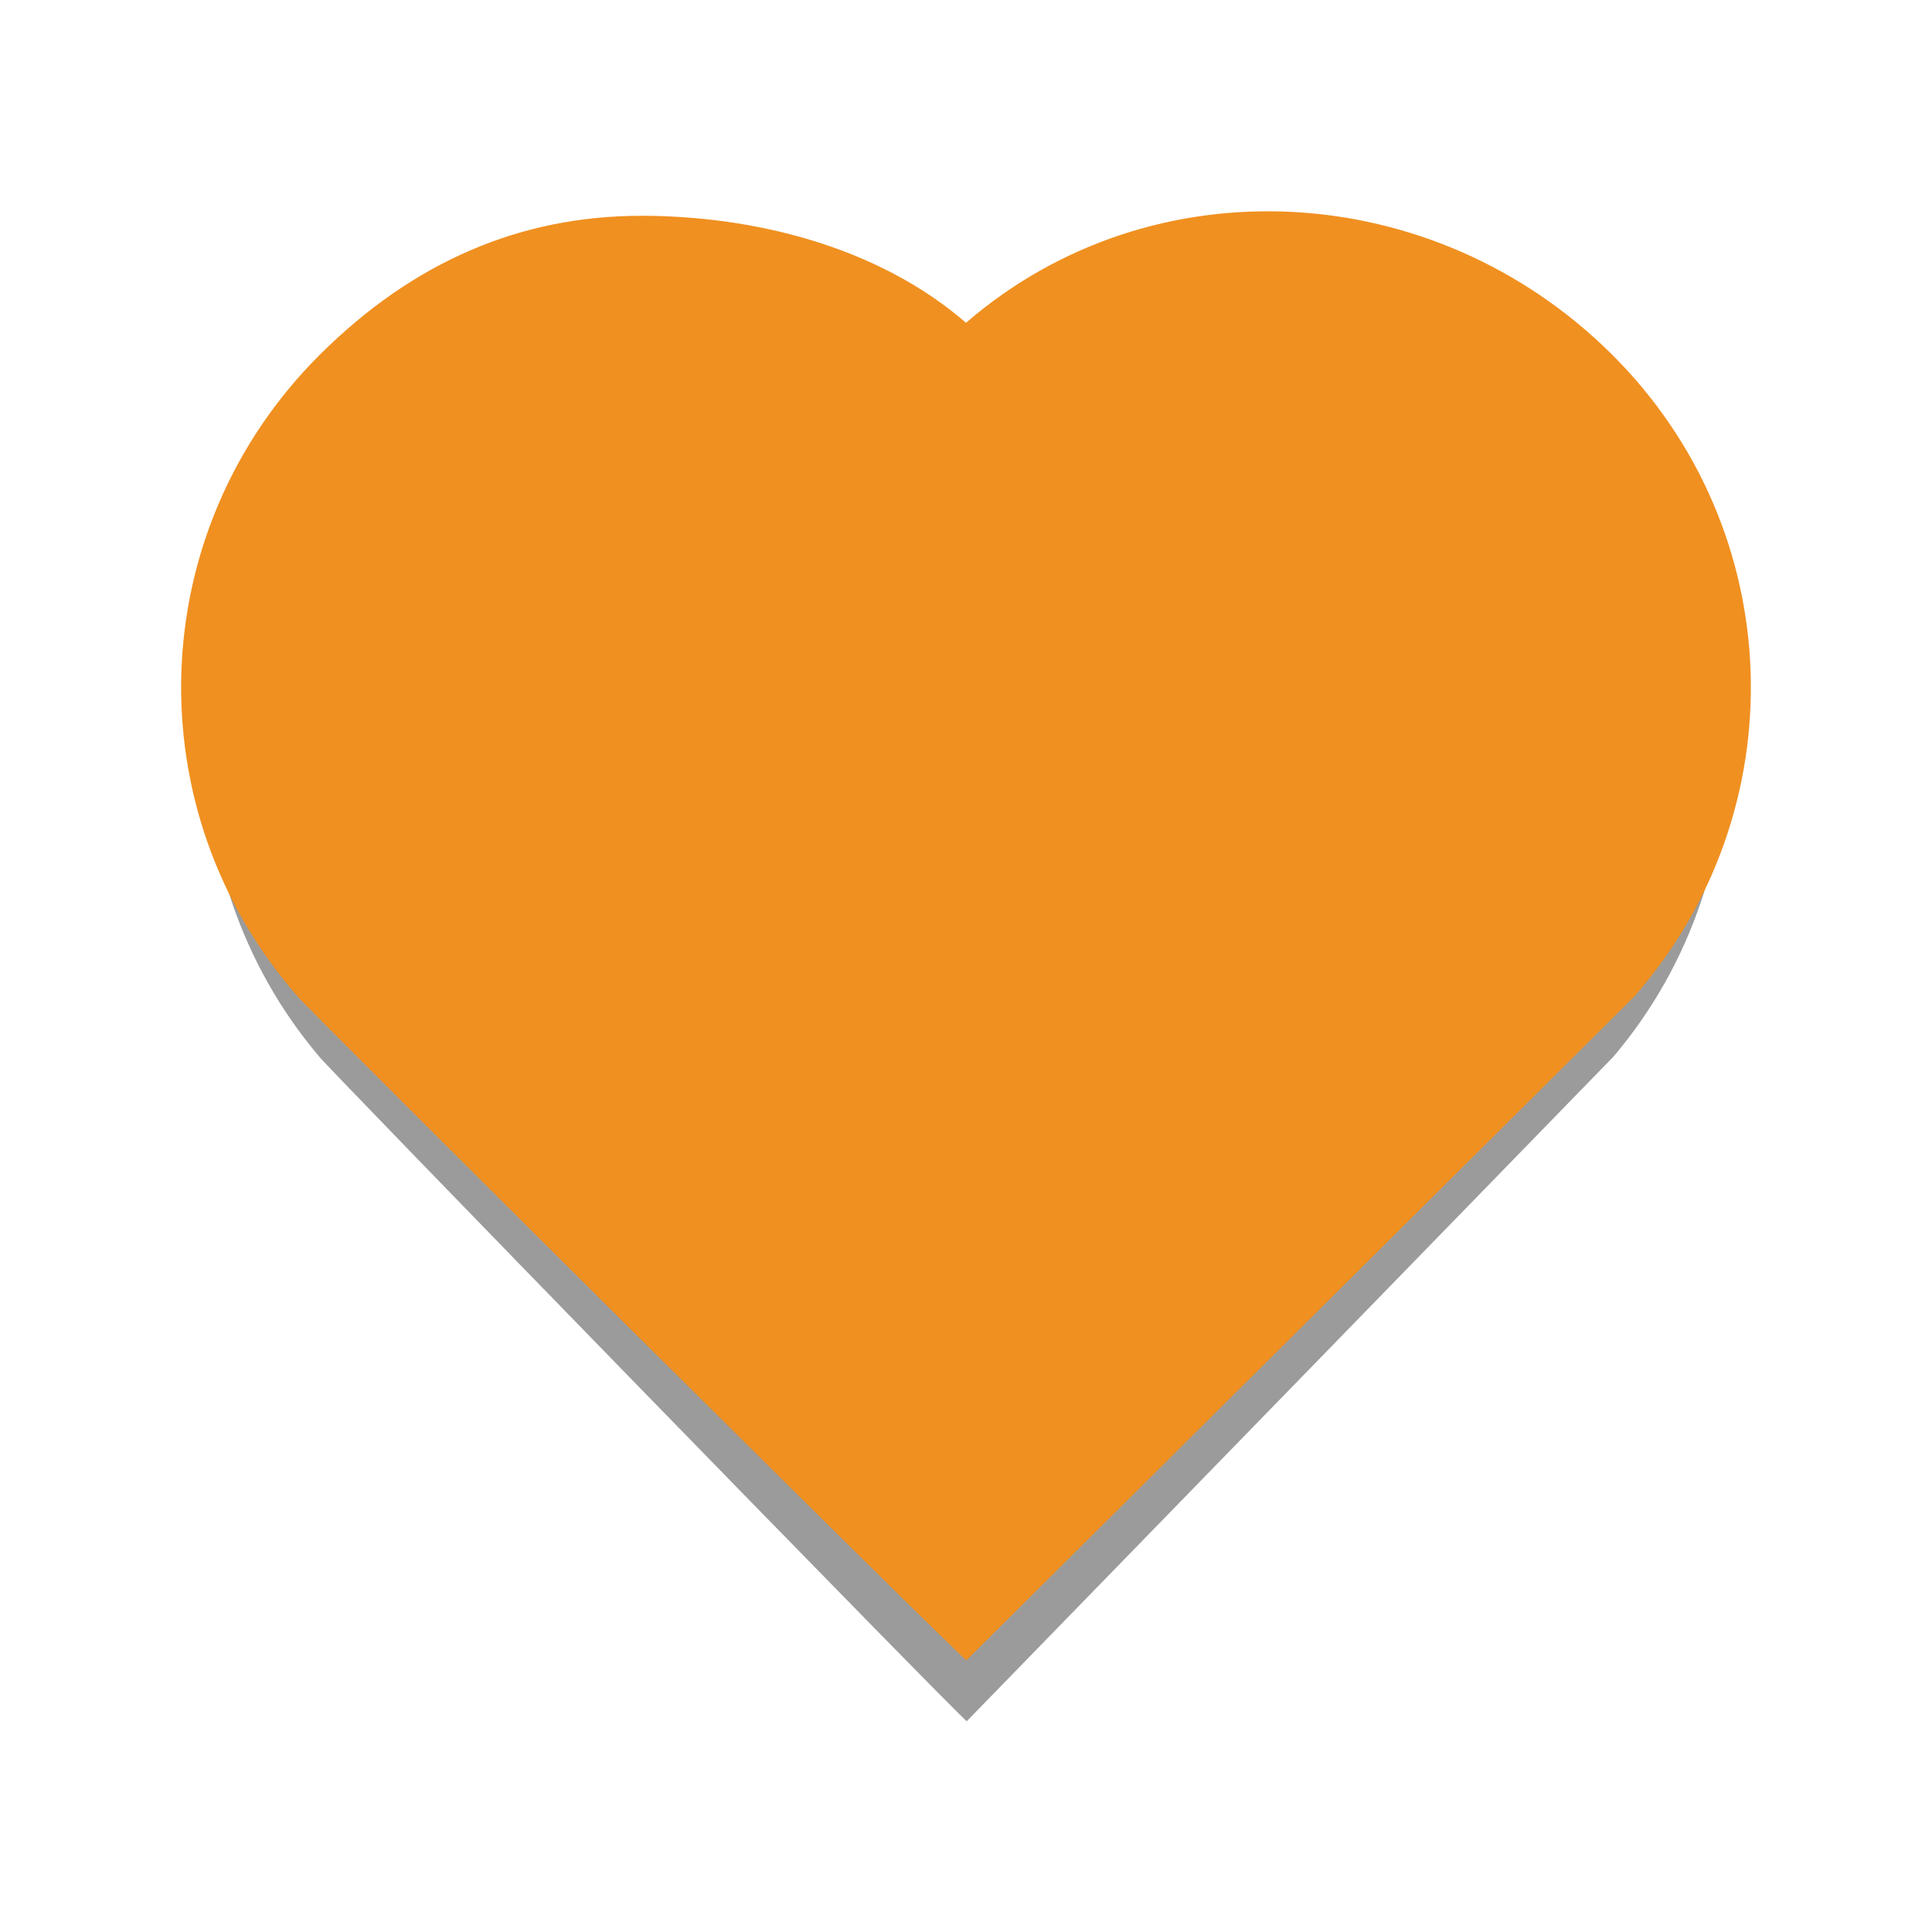 <svg class="coracao" xmlns:rdf="http://www.w3.org/1999/02/22-rdf-syntax-ns#" xmlns="http://www.w3.org/2000/svg" xmlns:cc="http://creativecommons.org/ns#" xmlns:xlink="http://www.w3.org/1999/xlink" xmlns:dc="http://purl.org/dc/elements/1.1/" xmlns:svg="http://www.w3.org/2000/svg" xmlns:inkscape="http://www.inkscape.org/namespaces/inkscape" xmlns:sodipodi="http://sodipodi.sourceforge.net/DTD/sodipodi-0.dtd" xmlns:ns1="http://sozi.baierouge.fr" id="svg2" viewBox="0 0 64 64" version="1.1">
                            <defs id="defs6">
                                <filter id="filter3613" y="-.124" width="1.232" height="1.248" x="-.116">
                                    <feGaussianBlur id="feGaussianBlur3615" stdDeviation="2.804"></feGaussianBlur>
                                </filter>
                            </defs>
                            <path id="path3611" filter="url(#filter3613)" d="m20 6c-4.475 0-8.428 1.727-11.858 5.176-6.566 6.602-6.843 17.075-0.837 24.006-0.155-0.062 24.648 24.88 24.711 24.818-0.063 0.062 24.741-24.88 24.679-24.818 6.006-6.931 5.729-17.404-0.837-24.006-6.561-6.598-16.965-7.2-23.858-1.176-3.293-2.885-7.906-4-12-4z" transform="matrix(.868 0 0 .887 4.236 3.797)" fill-opacity=".392"></path>
                            <path id="rect2820" d="m21.241 7.149c-4.013 1e-7 -7.556 1.53-10.631 4.586-5.886 5.851-6.135 15.13-0.75 21.273-0.139-0.056 22.098 22.046 22.154 21.991-0.056 0.055 22.182-22.047 22.126-21.991 5.385-6.143 5.136-15.422-0.75-21.273-5.882-5.846-15.21-6.38-21.39-1.042-2.952-2.557-7.088-3.545-10.759-3.545z" fill="#f09020"></path>
                            </svg>
